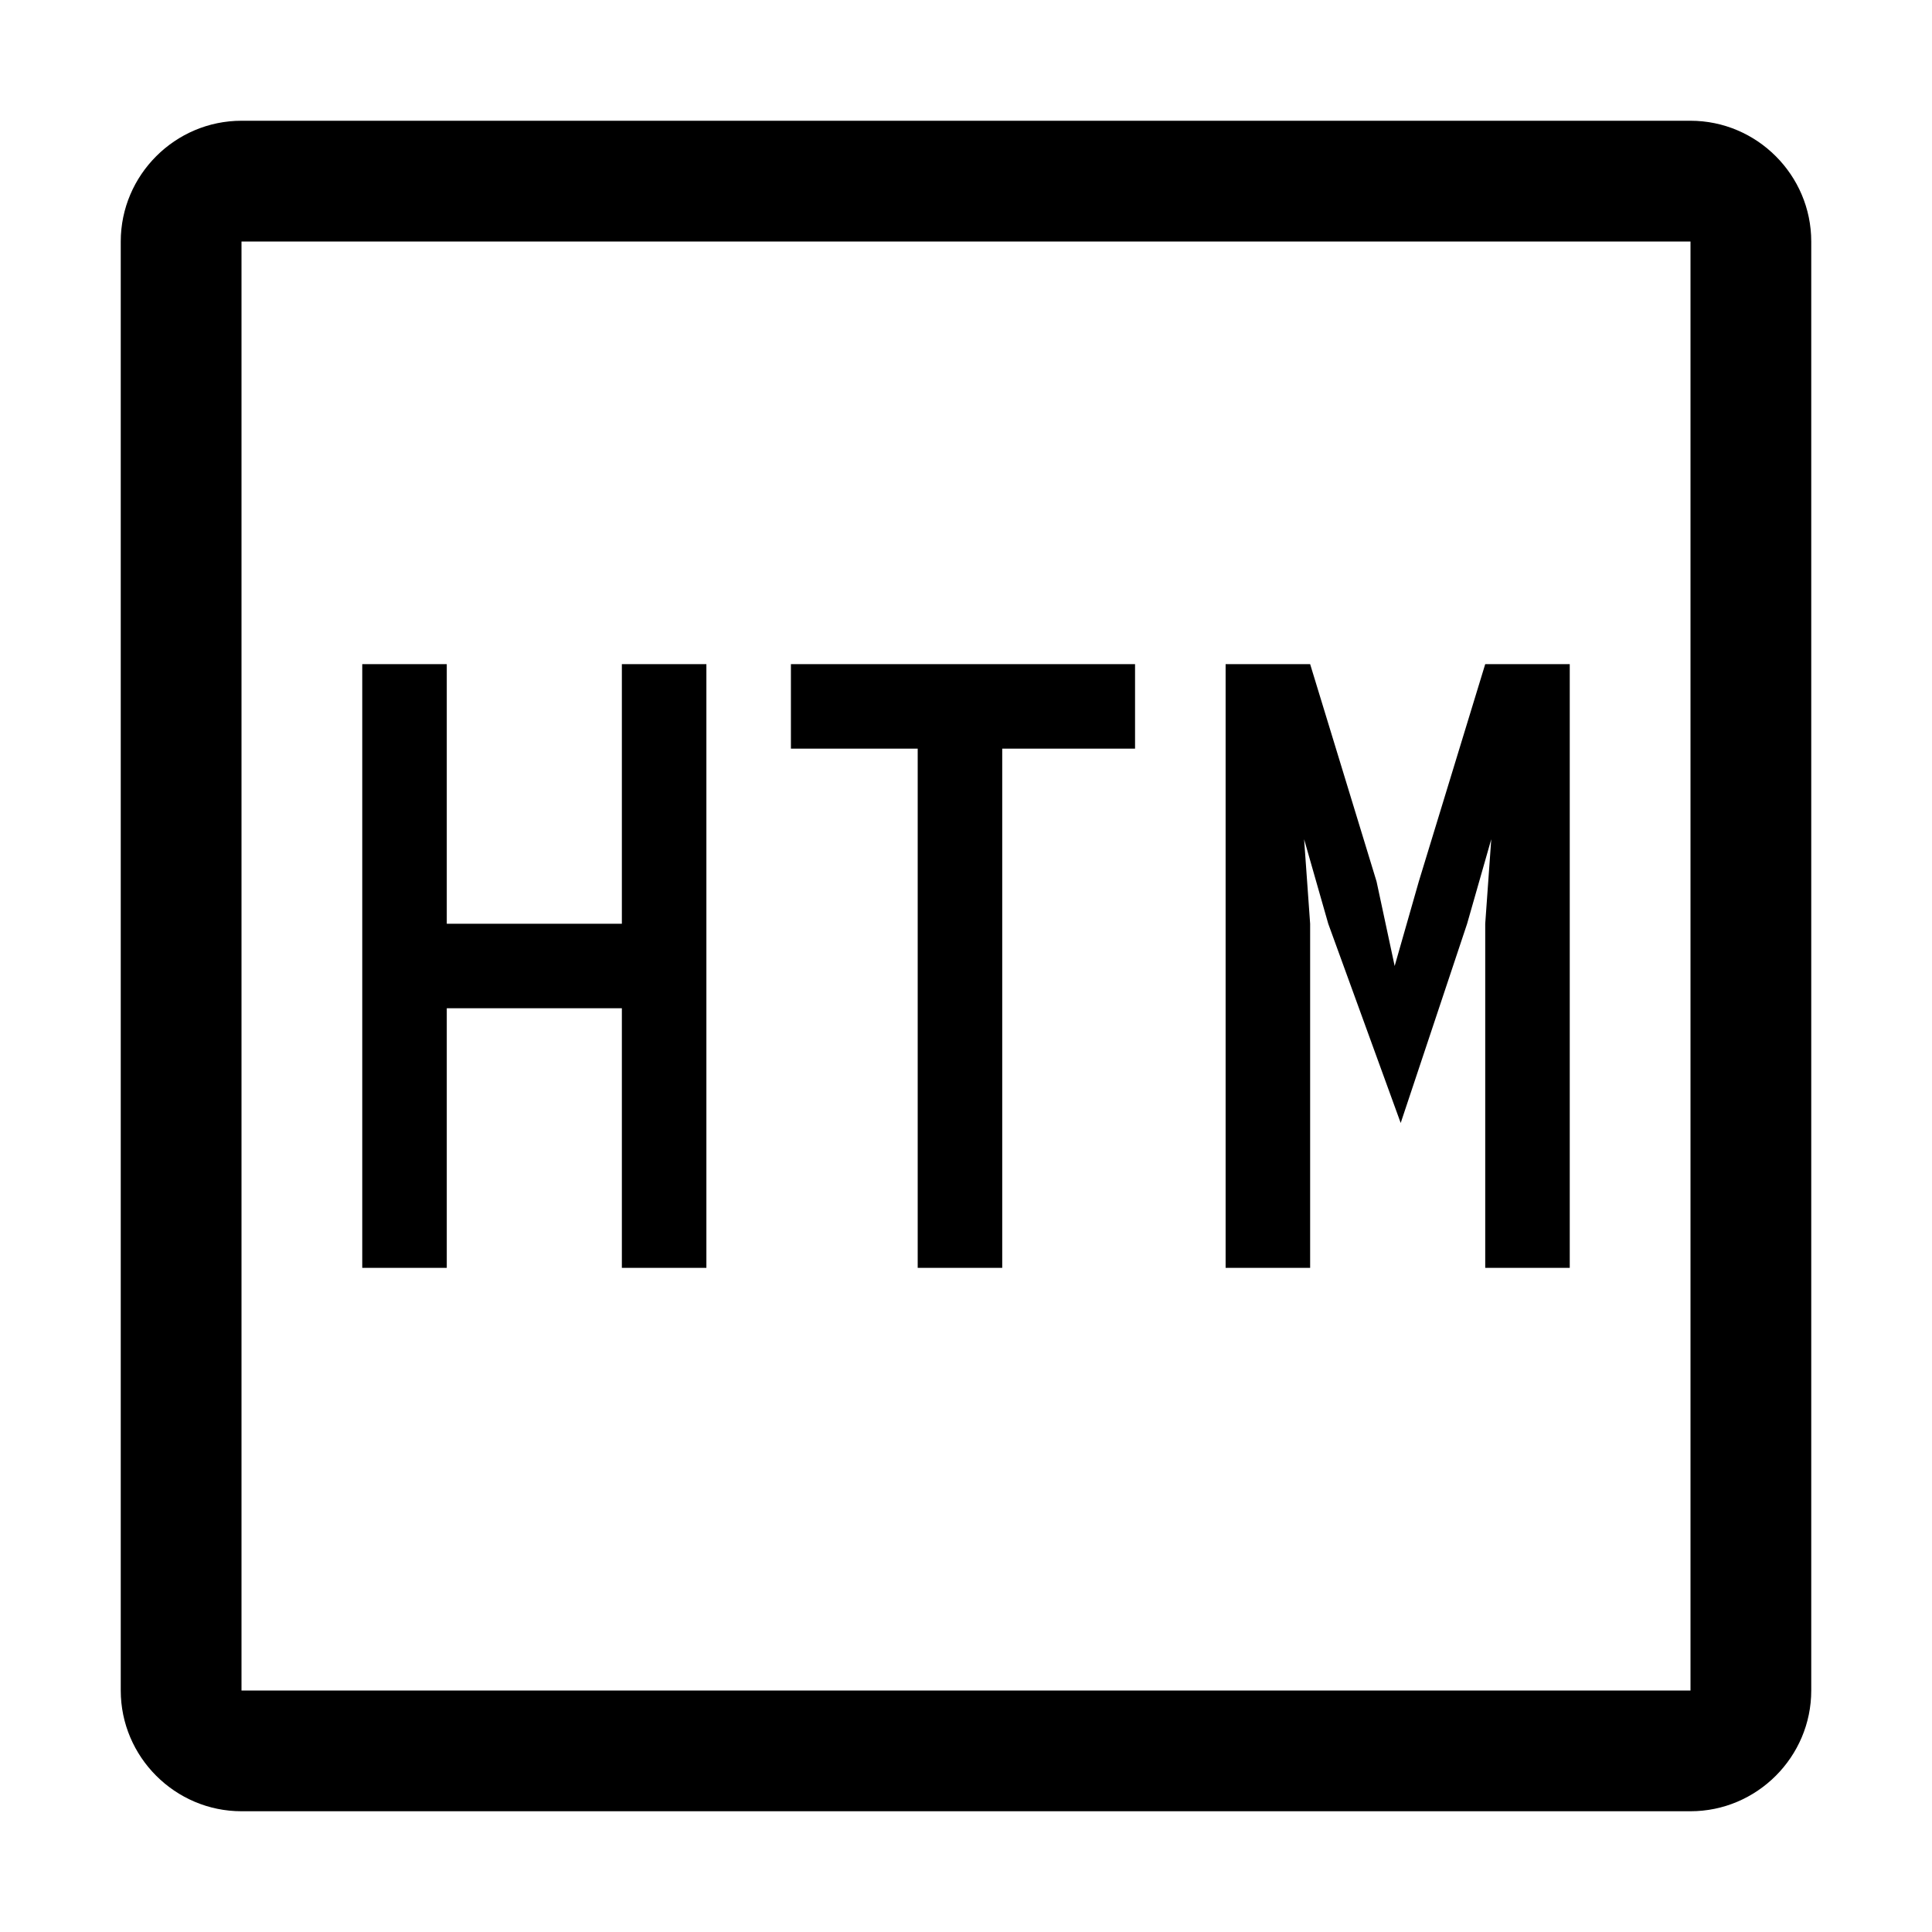 <svg xmlns="http://www.w3.org/2000/svg" style="enable-background:new 0 0 32 32" viewBox="0 0 32 32"><path d="M11.7 11v10h-1.4v-4.3H7.4V21H6V11h1.4v4.3h2.9V11h1.4zm1.4 0h5.7v1.4h-2.2V21h-1.4v-8.6h-2.1V11zM26 11v10h-1.4v-5.7l.1-1.4-.4 1.4-1.1 3.3-1.2-3.3-.4-1.4.1 1.4V21h-1.4V11h1.4l1.1 3.6.3 1.4.4-1.4 1.1-3.6H26zm2-7v24H4V4h24m0-2H4c-1.1 0-2 .9-2 2v24c0 1.1.9 2 2 2h24c1.1 0 2-.9 2-2V4c0-1.1-.9-2-2-2z"/></svg>